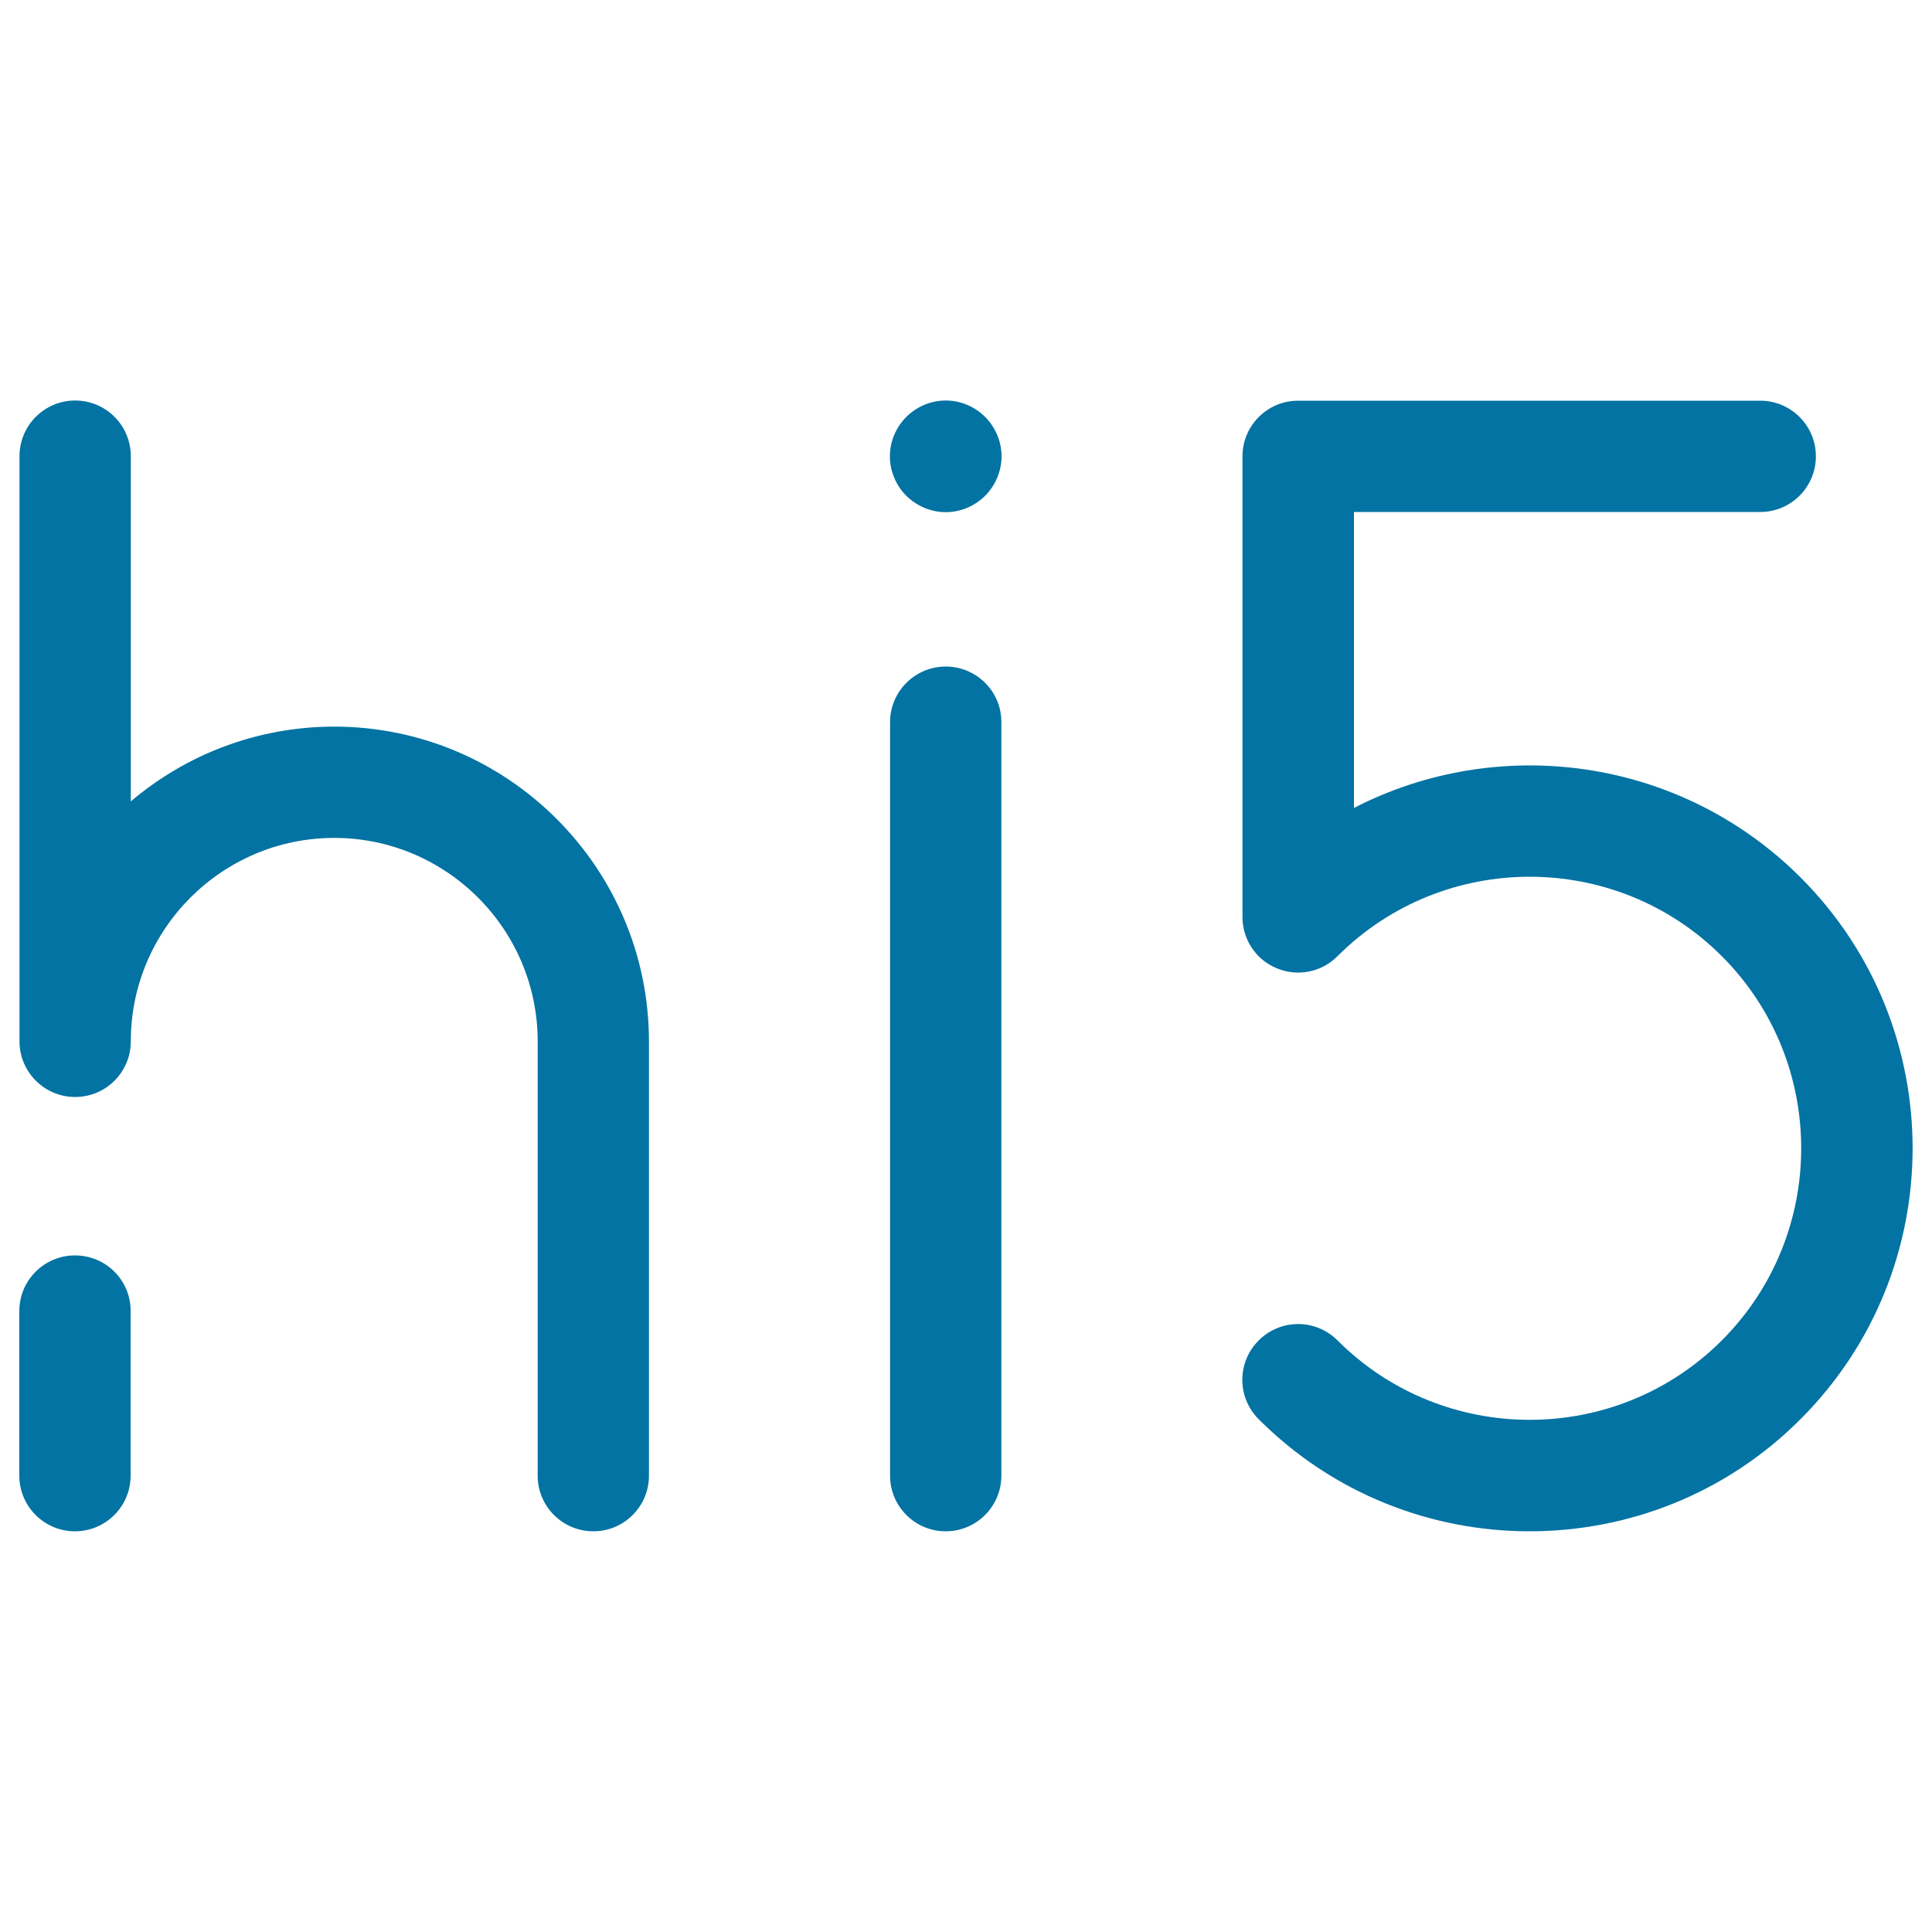 <svg xmlns="http://www.w3.org/2000/svg" viewBox="0 0 1000 1000" style="fill:#0273a2">
<title>Hi5 Logo SVG icon</title>
<g><path d="M38.8,649.8c-15.9,0-28.8,12.9-28.8,28.8v85.2c0,15.9,12.9,28.8,28.8,28.8c15.9,0,28.8-12.9,28.8-28.8v-85.2C67.7,662.7,54.8,649.8,38.8,649.8z"/><path d="M173,376.1c-40.1,0-76.9,14.6-105.3,38.7V236.1c0-15.9-12.9-28.8-28.8-28.8c-15.9,0-28.8,12.9-28.8,28.8V539c0,0,0,0,0,0v0c0,15.9,12.9,28.8,28.8,28.8c15.9,0,28.8-12.9,28.8-28.8c0-58,47.2-105.3,105.3-105.3c58,0,105.3,47.2,105.3,105.3v224.8c0,15.9,12.9,28.8,28.8,28.8c15.9,0,28.8-12.9,28.8-28.8V539.1C335.9,449.2,262.8,376.1,173,376.1z"/><path d="M489.5,345c-15.9,0-28.8,12.9-28.8,28.8v390c0,15.9,12.9,28.8,28.8,28.8s28.8-12.9,28.8-28.8v-390C518.4,357.9,505.4,345,489.5,345z"/><path d="M489.5,207.3c-7.6,0-15,3.1-20.4,8.5c-5.4,5.4-8.5,12.8-8.5,20.4c0,7.6,3.1,15,8.5,20.4c5.3,5.3,12.8,8.5,20.4,8.5c7.6,0,15-3.1,20.4-8.5c5.4-5.4,8.5-12.8,8.5-20.4c0-7.6-3.1-15-8.5-20.4C504.5,210.4,497.1,207.3,489.5,207.3z"/><path d="M932,454.2c-62.5-62.5-156.6-74.5-231.2-36V265h210.3c15.9,0,28.8-12.9,28.8-28.8s-12.9-28.8-28.8-28.8H671.9c-15.9,0-28.8,12.9-28.8,28.8v238.4c0,11.7,7,22.2,17.8,26.6c10.8,4.5,23.2,2,31.4-6.3c54.8-54.8,144.1-54.8,198.9,0c54.8,54.8,54.8,144.1,0,198.9c-54.8,54.8-144.1,54.8-198.9,0c-11.3-11.3-29.5-11.3-40.8,0c-11.3,11.3-11.3,29.5,0,40.8c38.7,38.7,89.4,58,140.2,58c50.8,0,101.6-19.3,140.2-58C1009.3,657.3,1009.3,531.5,932,454.2z"/></g>
</svg>